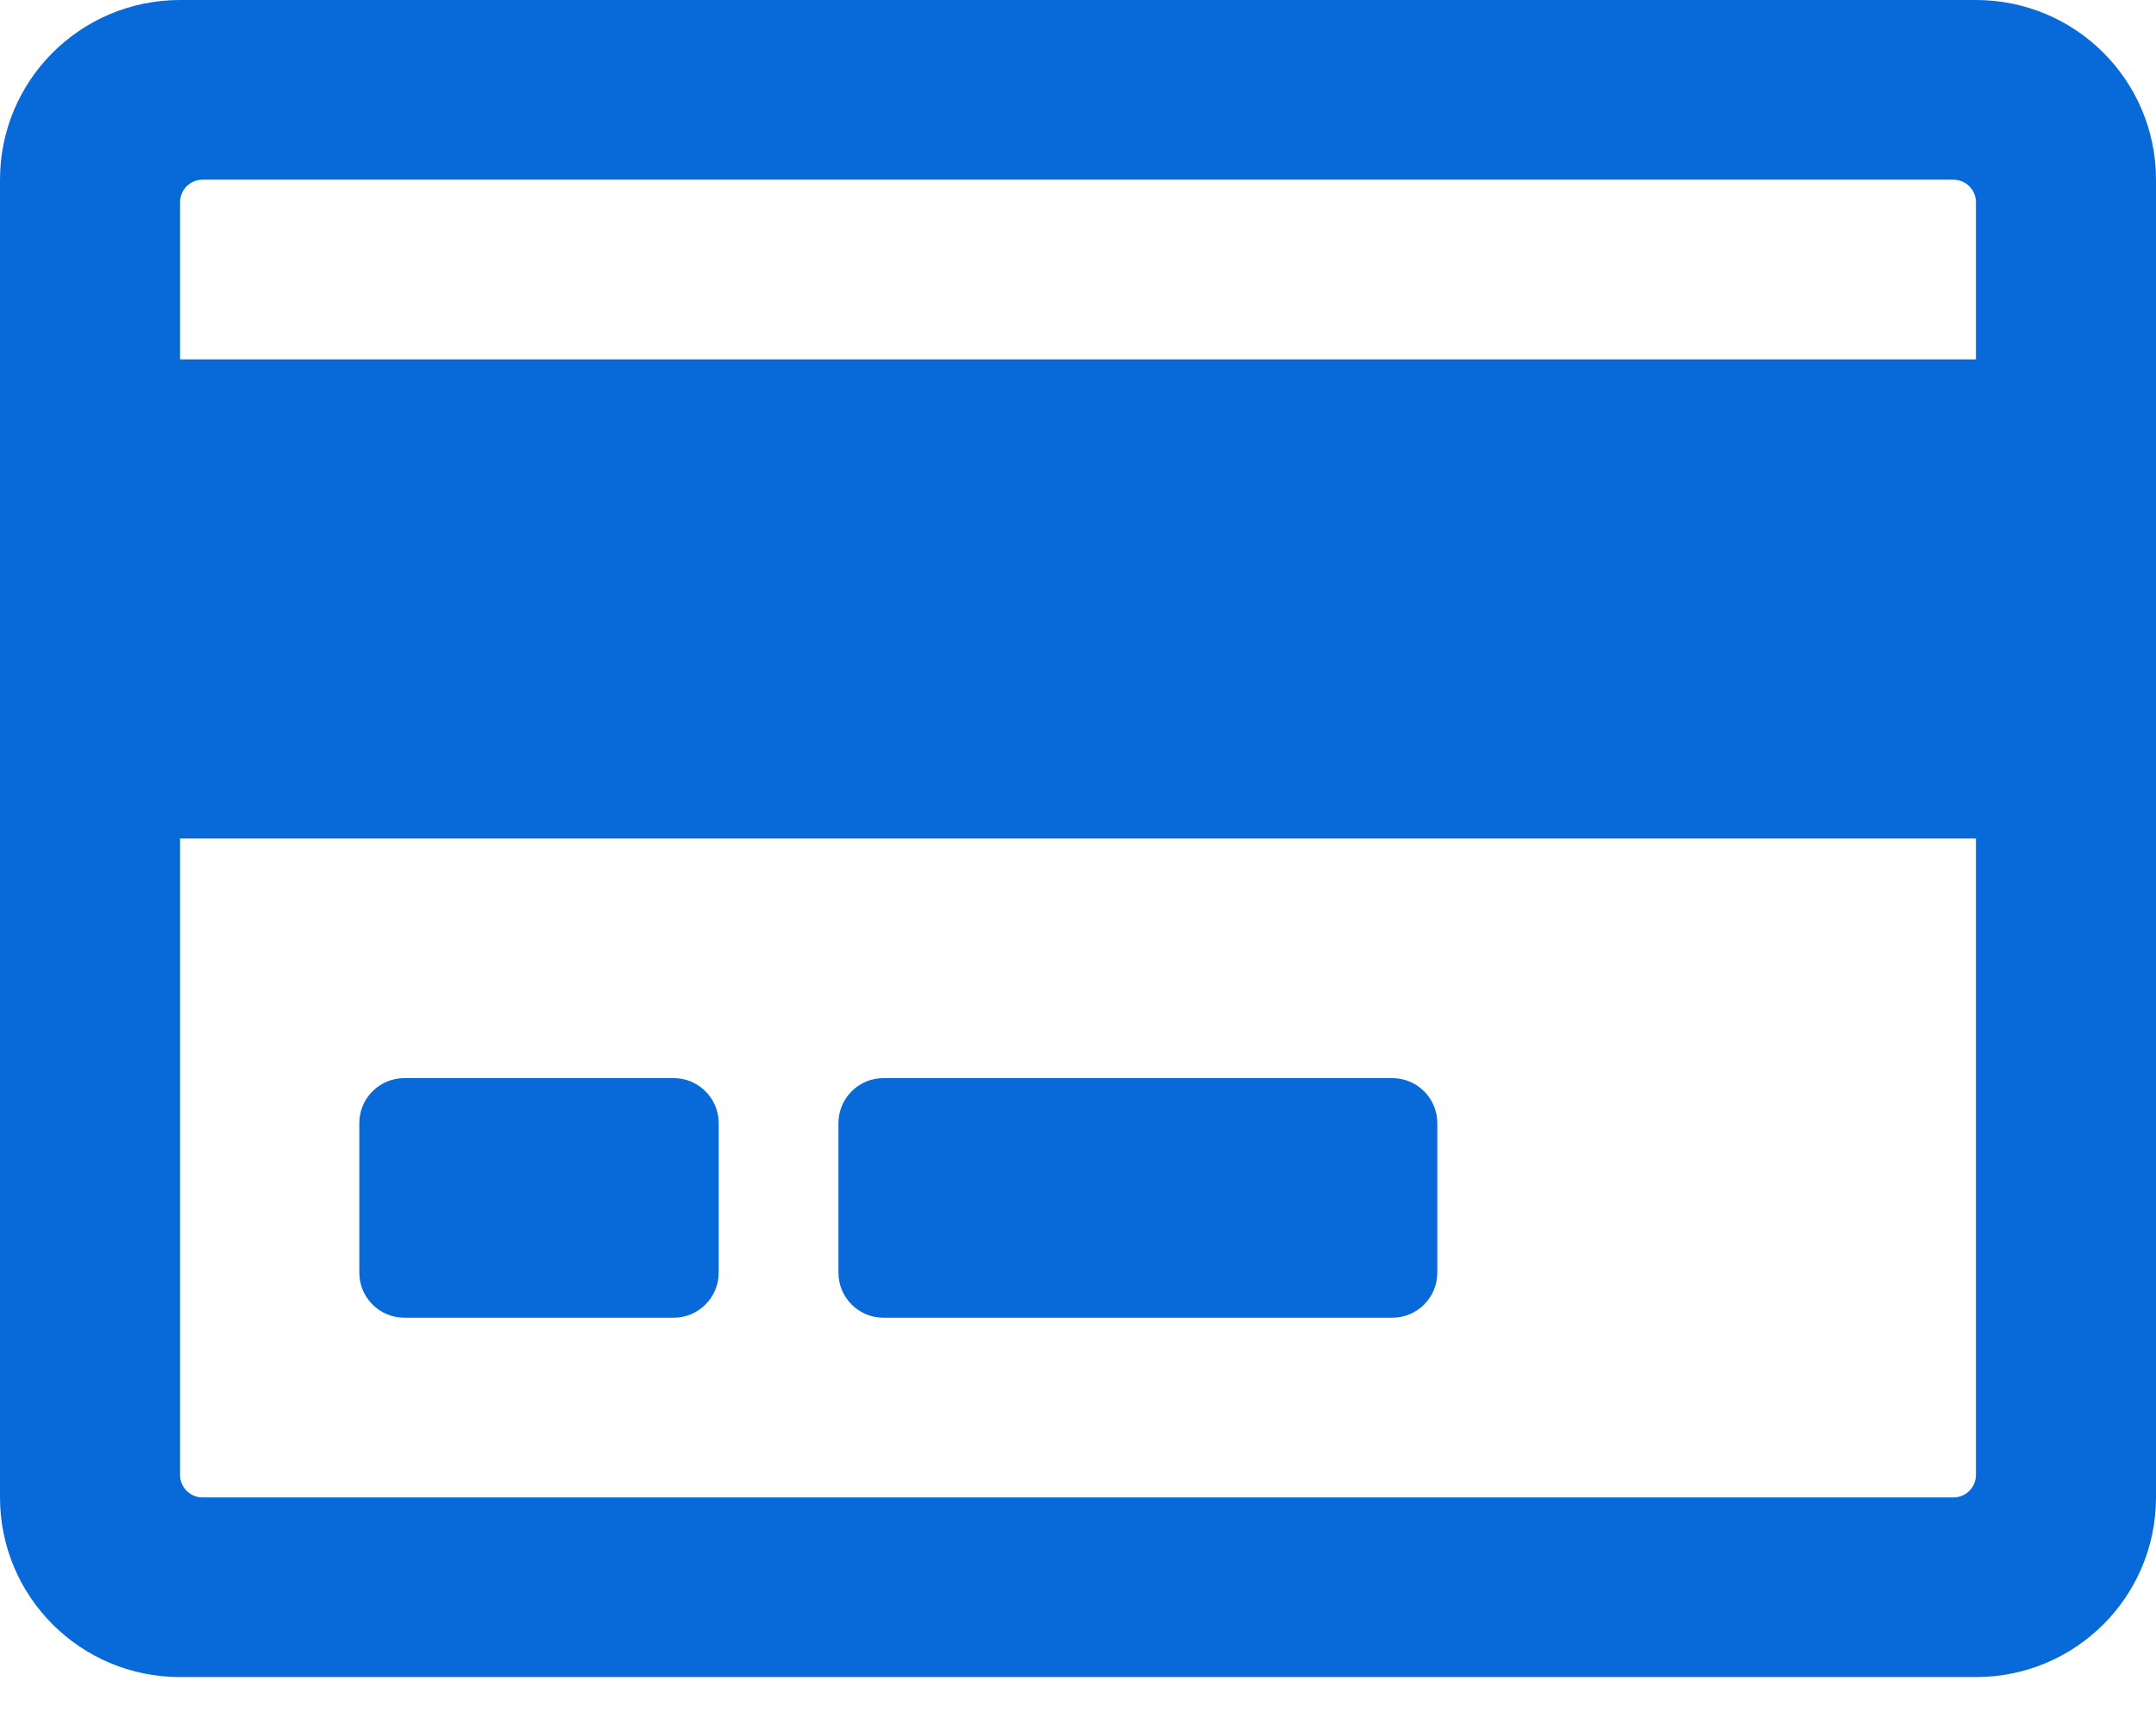 <svg width="35" height="28" viewBox="0 0 35 28" fill="none" xmlns="http://www.w3.org/2000/svg">
<path d="M32.077 0H2.923C1.306 0 0 1.306 0 2.917V24.306C0 25.916 1.306 27.222 2.923 27.222H32.077C33.694 27.222 35 25.916 35 24.306V2.917C35 1.306 33.694 0 32.077 0ZM3.287 2.917H31.713C31.913 2.917 32.077 3.081 32.077 3.281V5.833H2.923V3.281C2.923 3.081 3.087 2.917 3.287 2.917ZM31.713 24.306H3.287C3.087 24.306 2.923 24.142 2.923 23.941V13.611H32.077V23.941C32.077 24.142 31.913 24.306 31.713 24.306ZM11.667 18.229V20.66C11.667 21.061 11.338 21.389 10.938 21.389H6.562C6.161 21.389 5.833 21.061 5.833 20.66V18.229C5.833 17.828 6.161 17.5 6.562 17.5H10.938C11.338 17.5 11.667 17.828 11.667 18.229ZM23.333 18.229V20.66C23.333 21.061 23.005 21.389 22.604 21.389H14.34C13.939 21.389 13.611 21.061 13.611 20.66V18.229C13.611 17.828 13.939 17.5 14.34 17.5H22.604C23.005 17.5 23.333 17.828 23.333 18.229Z" fill="#086AD8"/>
</svg>
